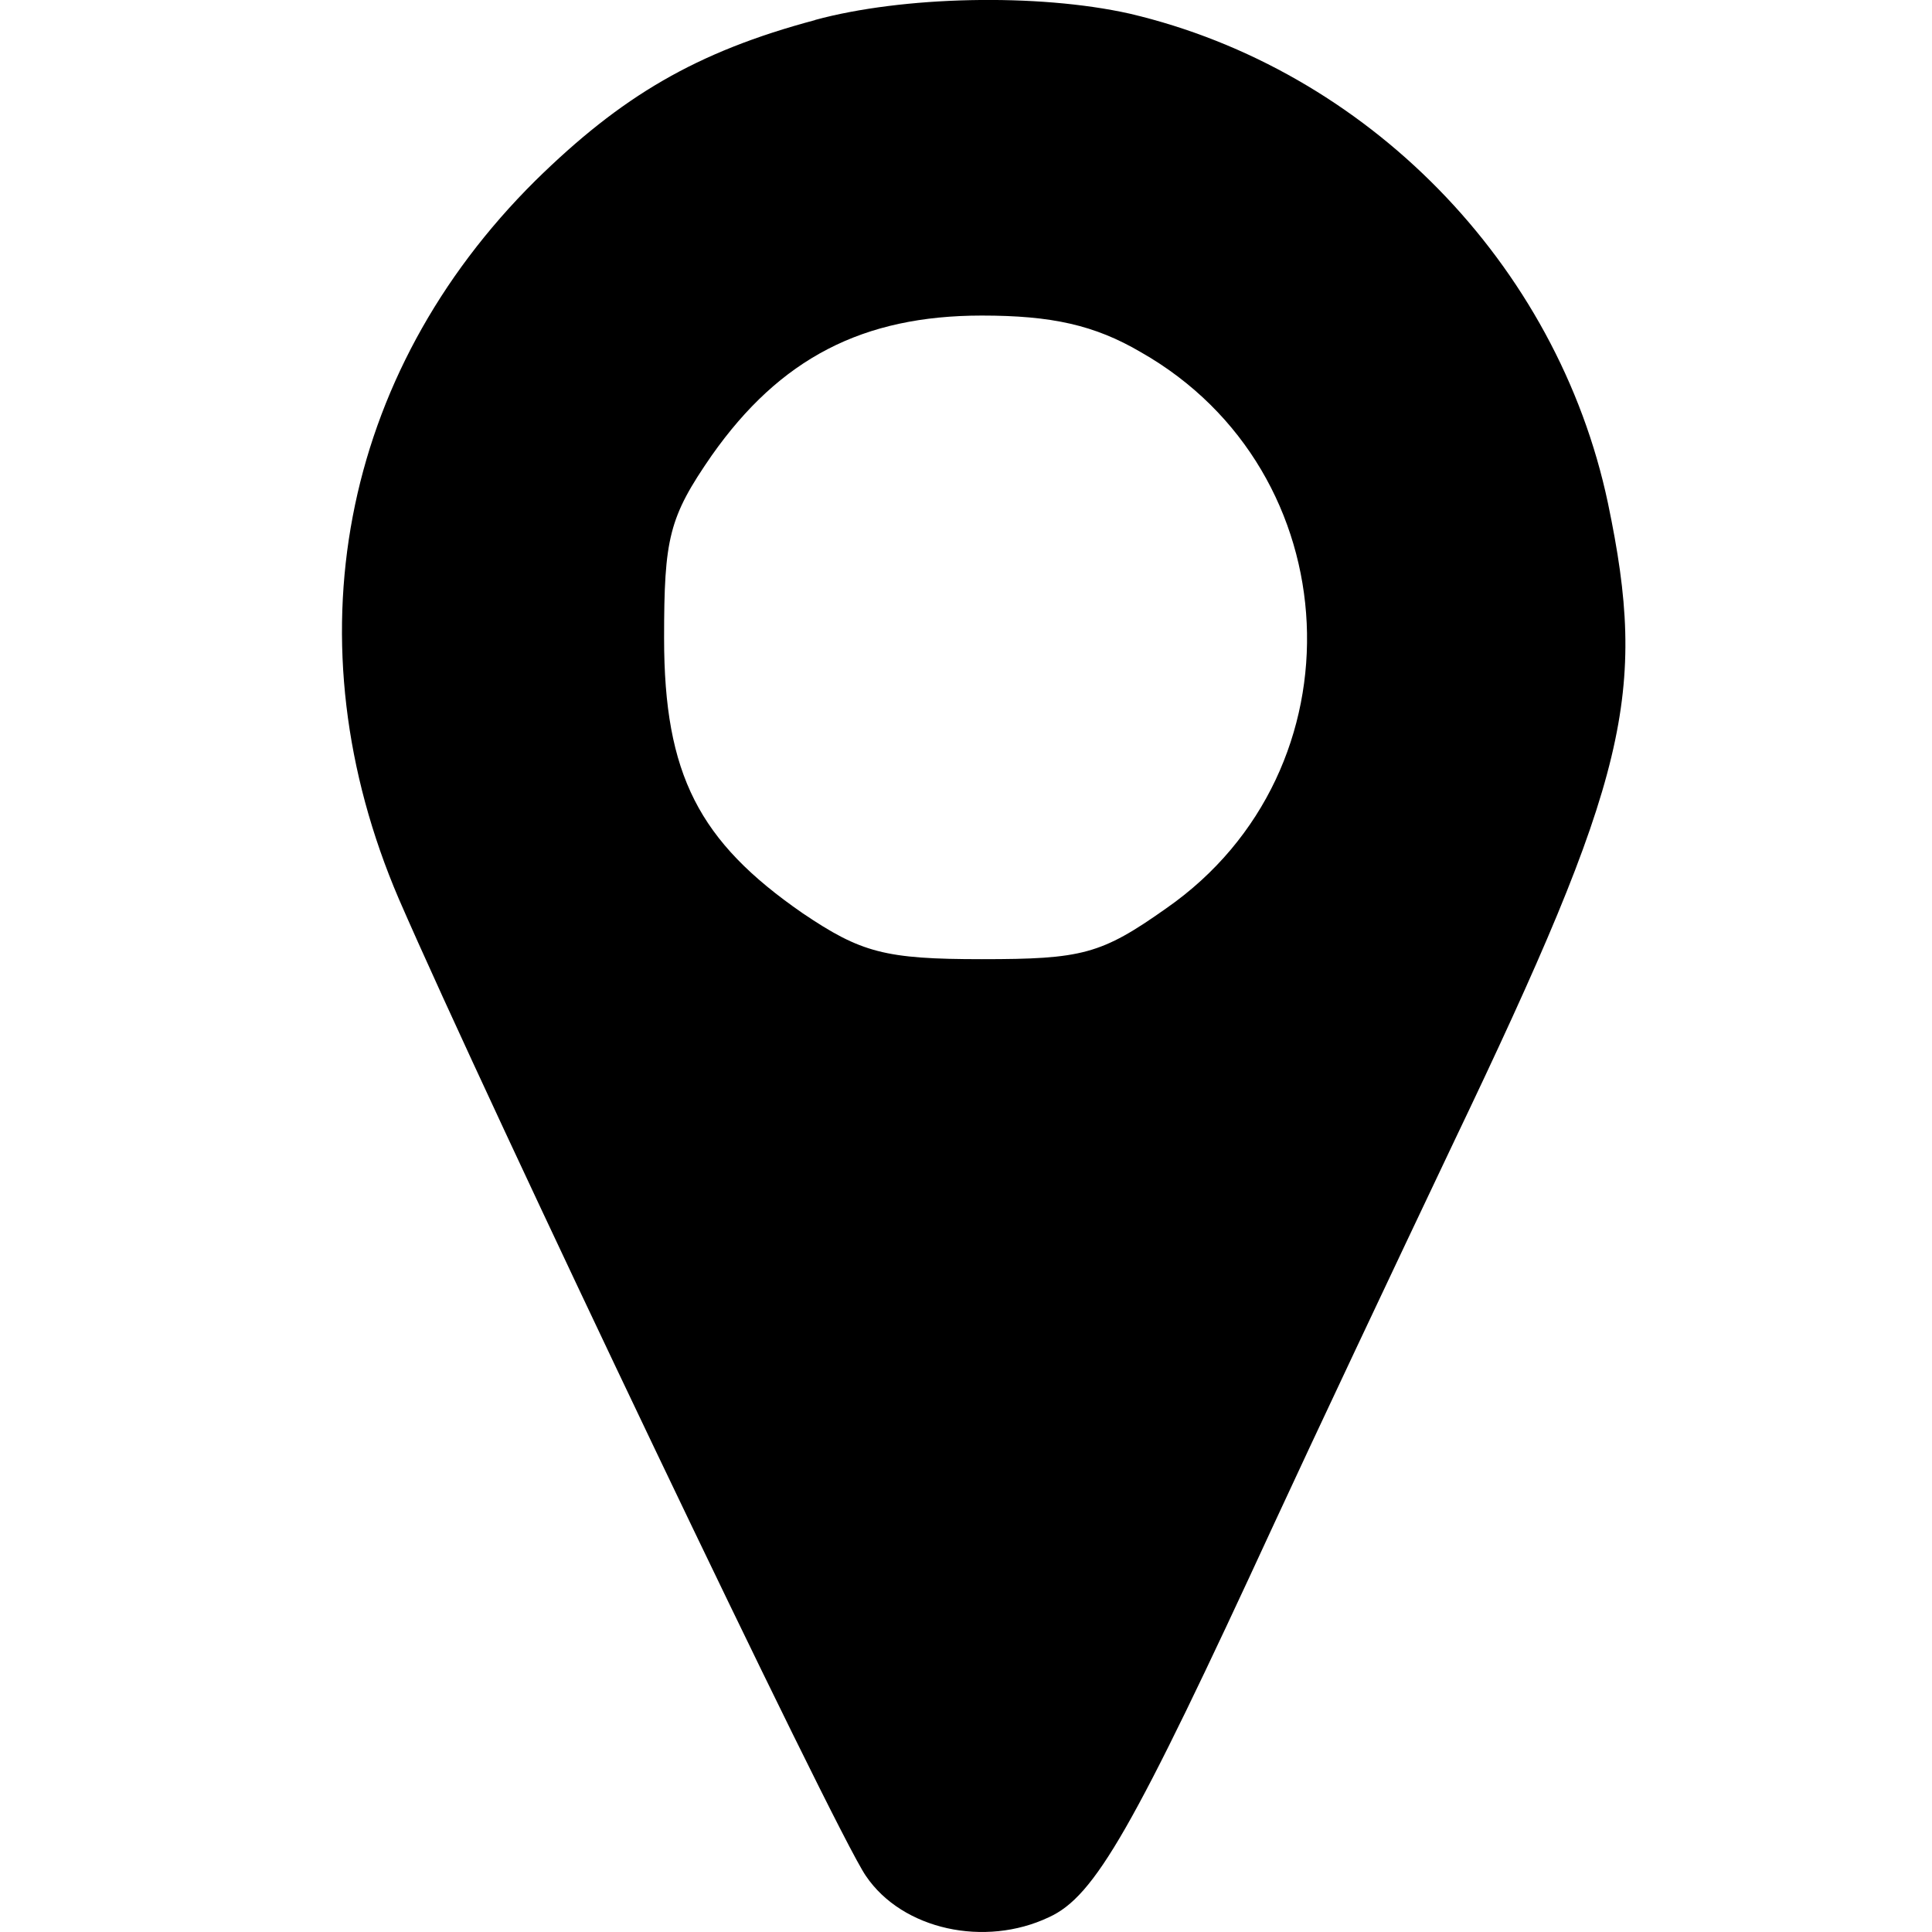 <?xml version="1.0" encoding="UTF-8" standalone="no"?>
<!-- Generator: Adobe Illustrator 19.0.1, SVG Export Plug-In . SVG Version: 6.00 Build 0)  -->

<svg
   version="1.1"
   id="Layer_1"
   x="0px"
   y="0px"
   width="15"
   height="15"
   viewBox="0 0 15 15"
   xml:space="preserve"
   xmlns="http://www.w3.org/2000/svg"
   xmlns:svg="http://www.w3.org/2000/svg"><defs
   id="defs1" />
	
<path
   d="m 6.328,0.156 c -0.925,0.247 -1.505,0.592 -2.171,1.246 -1.517,1.505 -1.912,3.59 -1.061,5.576 0.691,1.591 3.393,7.254 3.627,7.587 0.284,0.419 0.925,0.555 1.419,0.321 C 8.5,14.725 8.796,14.207 9.894,11.826 10.19,11.185 10.819,9.852 11.288,8.865 12.645,6.028 12.793,5.386 12.484,3.906 12.09,2.043 10.609,0.538 8.771,0.106 c -0.716,-0.16 -1.764,-0.136 -2.443,0.049 z M 8.857,2.734 C 10.486,3.659 10.597,5.979 9.055,7.052 8.549,7.41 8.401,7.447 7.624,7.447 6.871,7.447 6.686,7.397 6.23,7.089 5.428,6.534 5.156,6.016 5.156,4.955 c 0,-0.777 0.037,-0.938 0.37,-1.419 0.53,-0.753 1.172,-1.086 2.097,-1.086 0.543,0 0.876,0.074 1.234,0.284 z"
   id="path13"
   style="stroke-width:0.012" /></svg>
